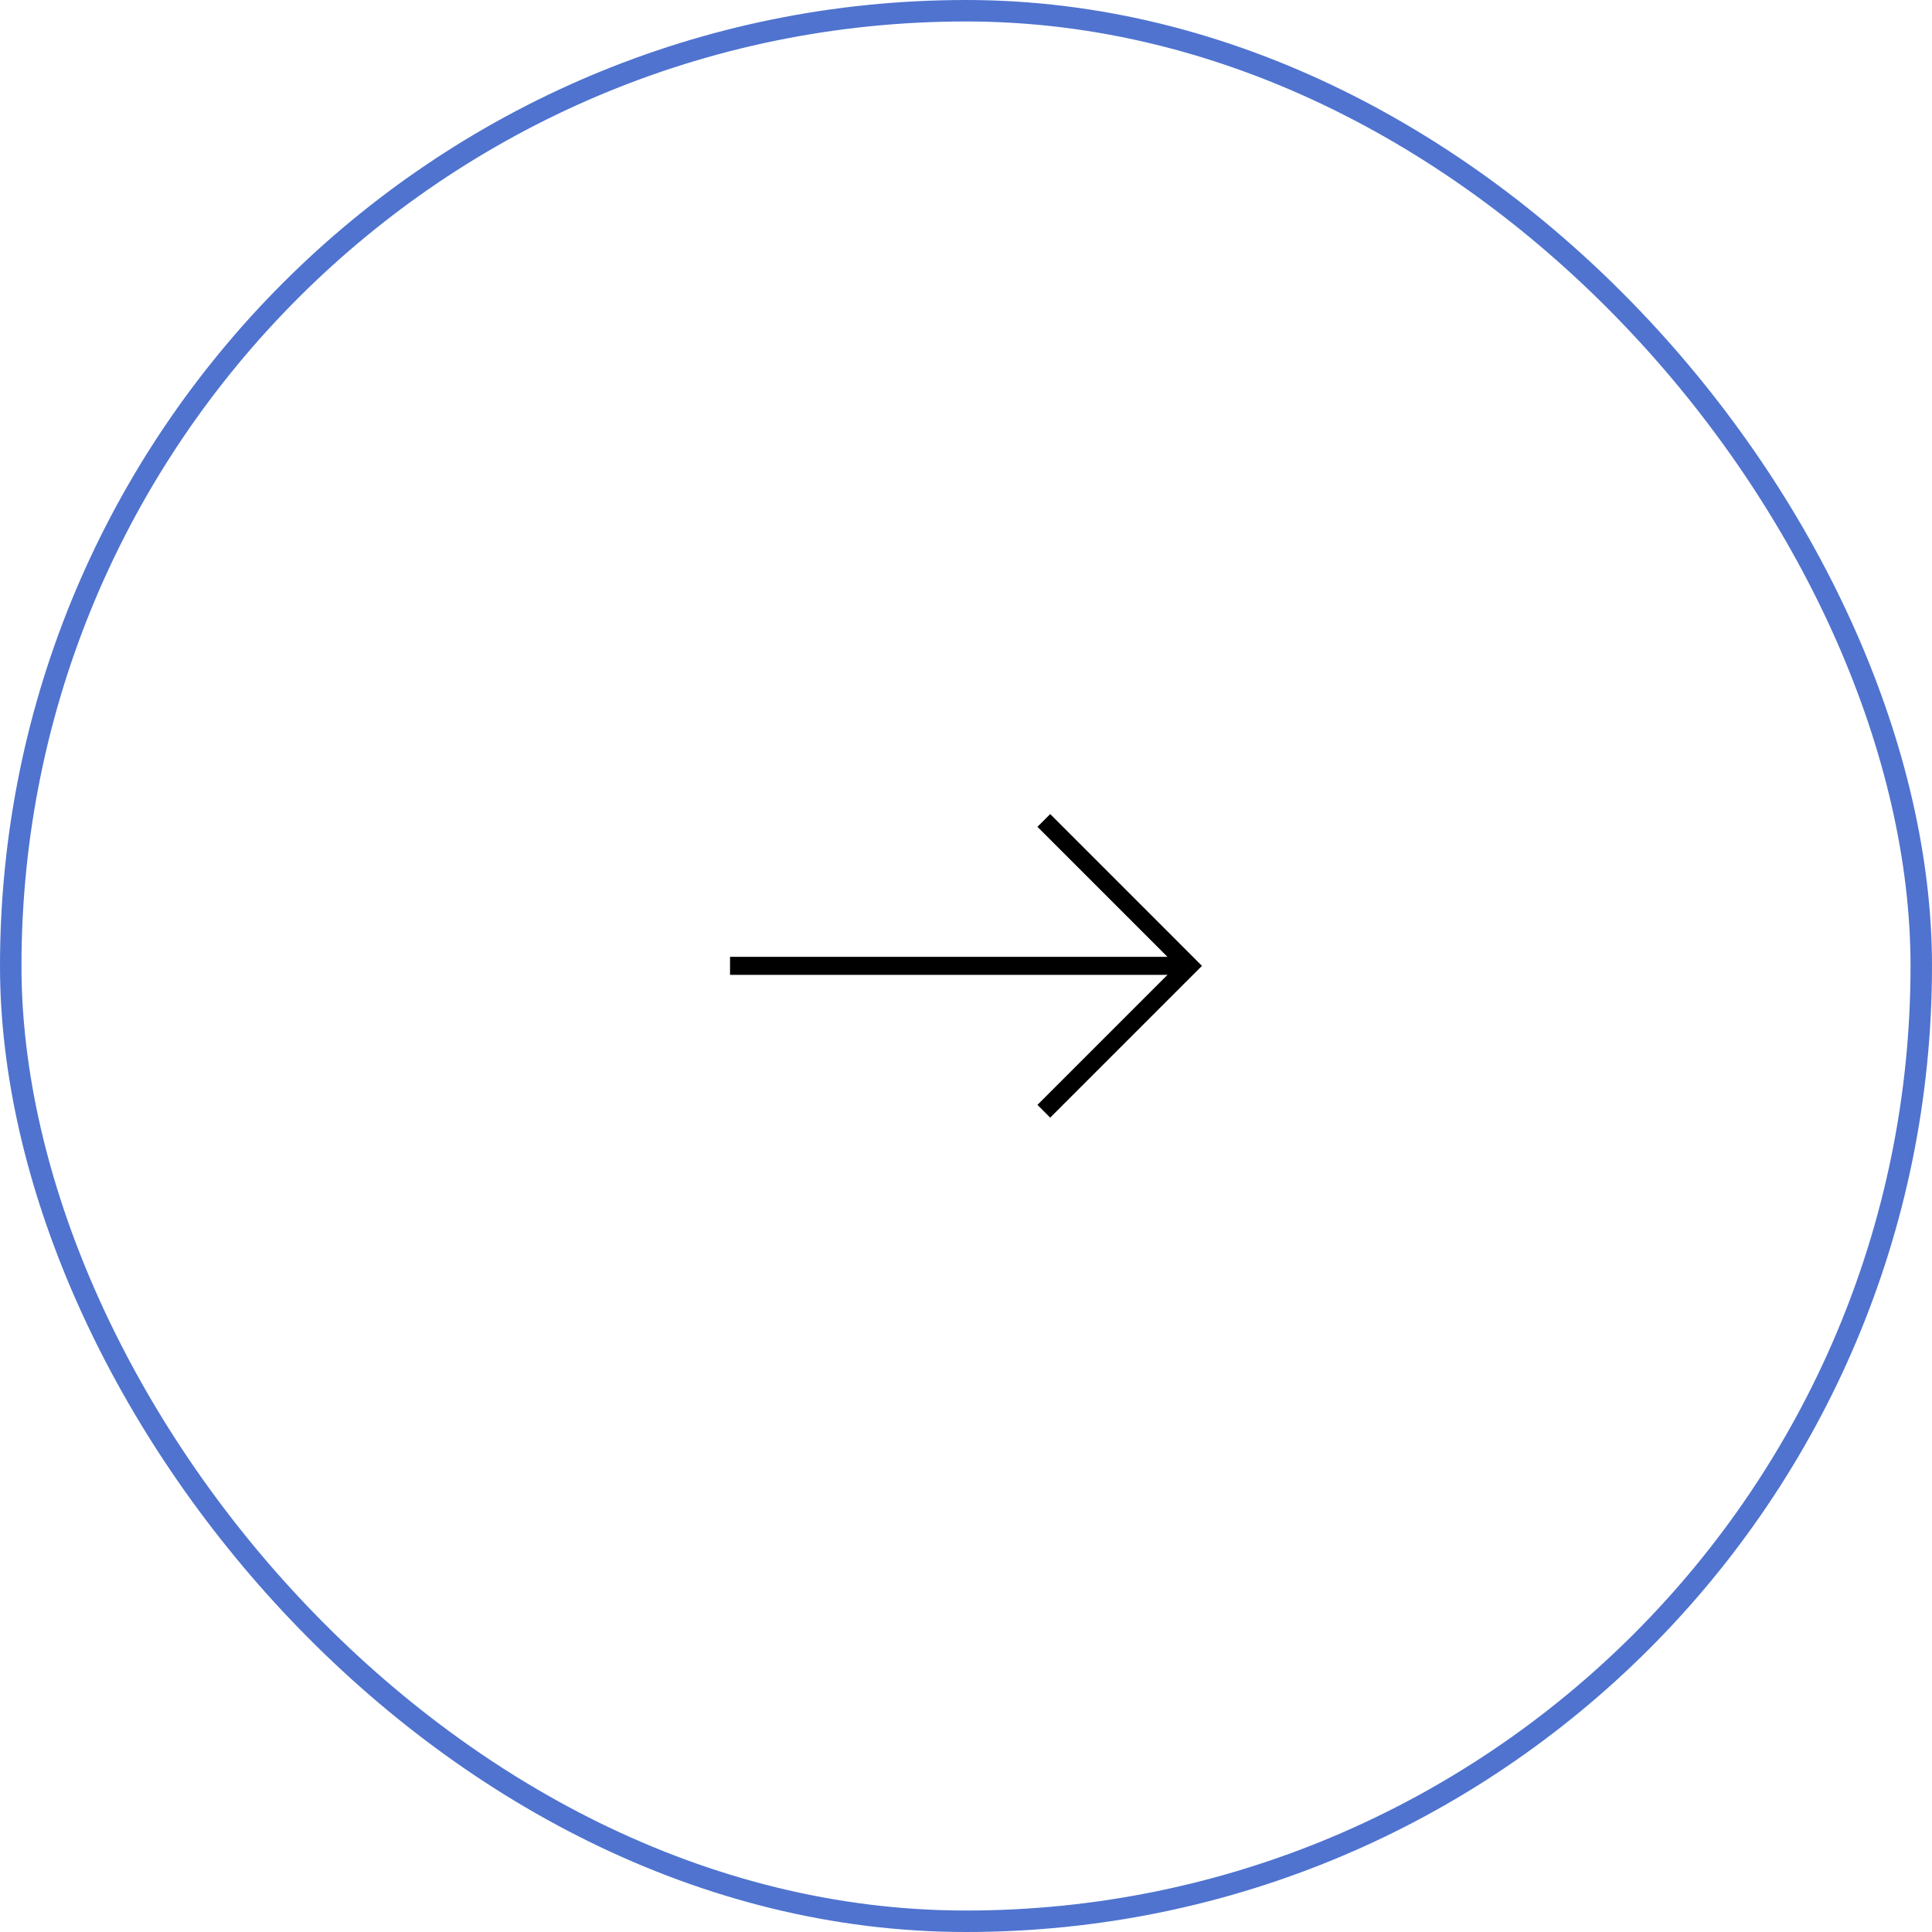 <?xml version="1.0" encoding="UTF-8"?> <svg xmlns="http://www.w3.org/2000/svg" width="90" height="90" viewBox="0 0 90 90" fill="none"><rect x="0.5" y="0.5" width="89" height="89" rx="44.5" stroke="#4F73CF"></rect><g clip-path="url(#clip0_1528_7508)"><g clip-path="url(#clip1_1528_7508)"><g clip-path="url(#clip2_1528_7508)"><path d="M34.008 44.992H55.399" stroke="black" stroke-width="0.84"></path><path d="M48.625 38.219L55.398 44.993L48.625 51.766" stroke="black" stroke-width="0.84"></path></g></g></g><defs><clipPath id="clip0_1528_7508"><rect width="22" height="14.14" fill="white" transform="translate(34 37.922)"></rect></clipPath><clipPath id="clip1_1528_7508"><rect width="22" height="14.14" fill="white" transform="translate(34 37.922)"></rect></clipPath><clipPath id="clip2_1528_7508"><rect width="21.986" height="14.14" fill="white" transform="translate(34.008 37.922)"></rect></clipPath></defs></svg> 